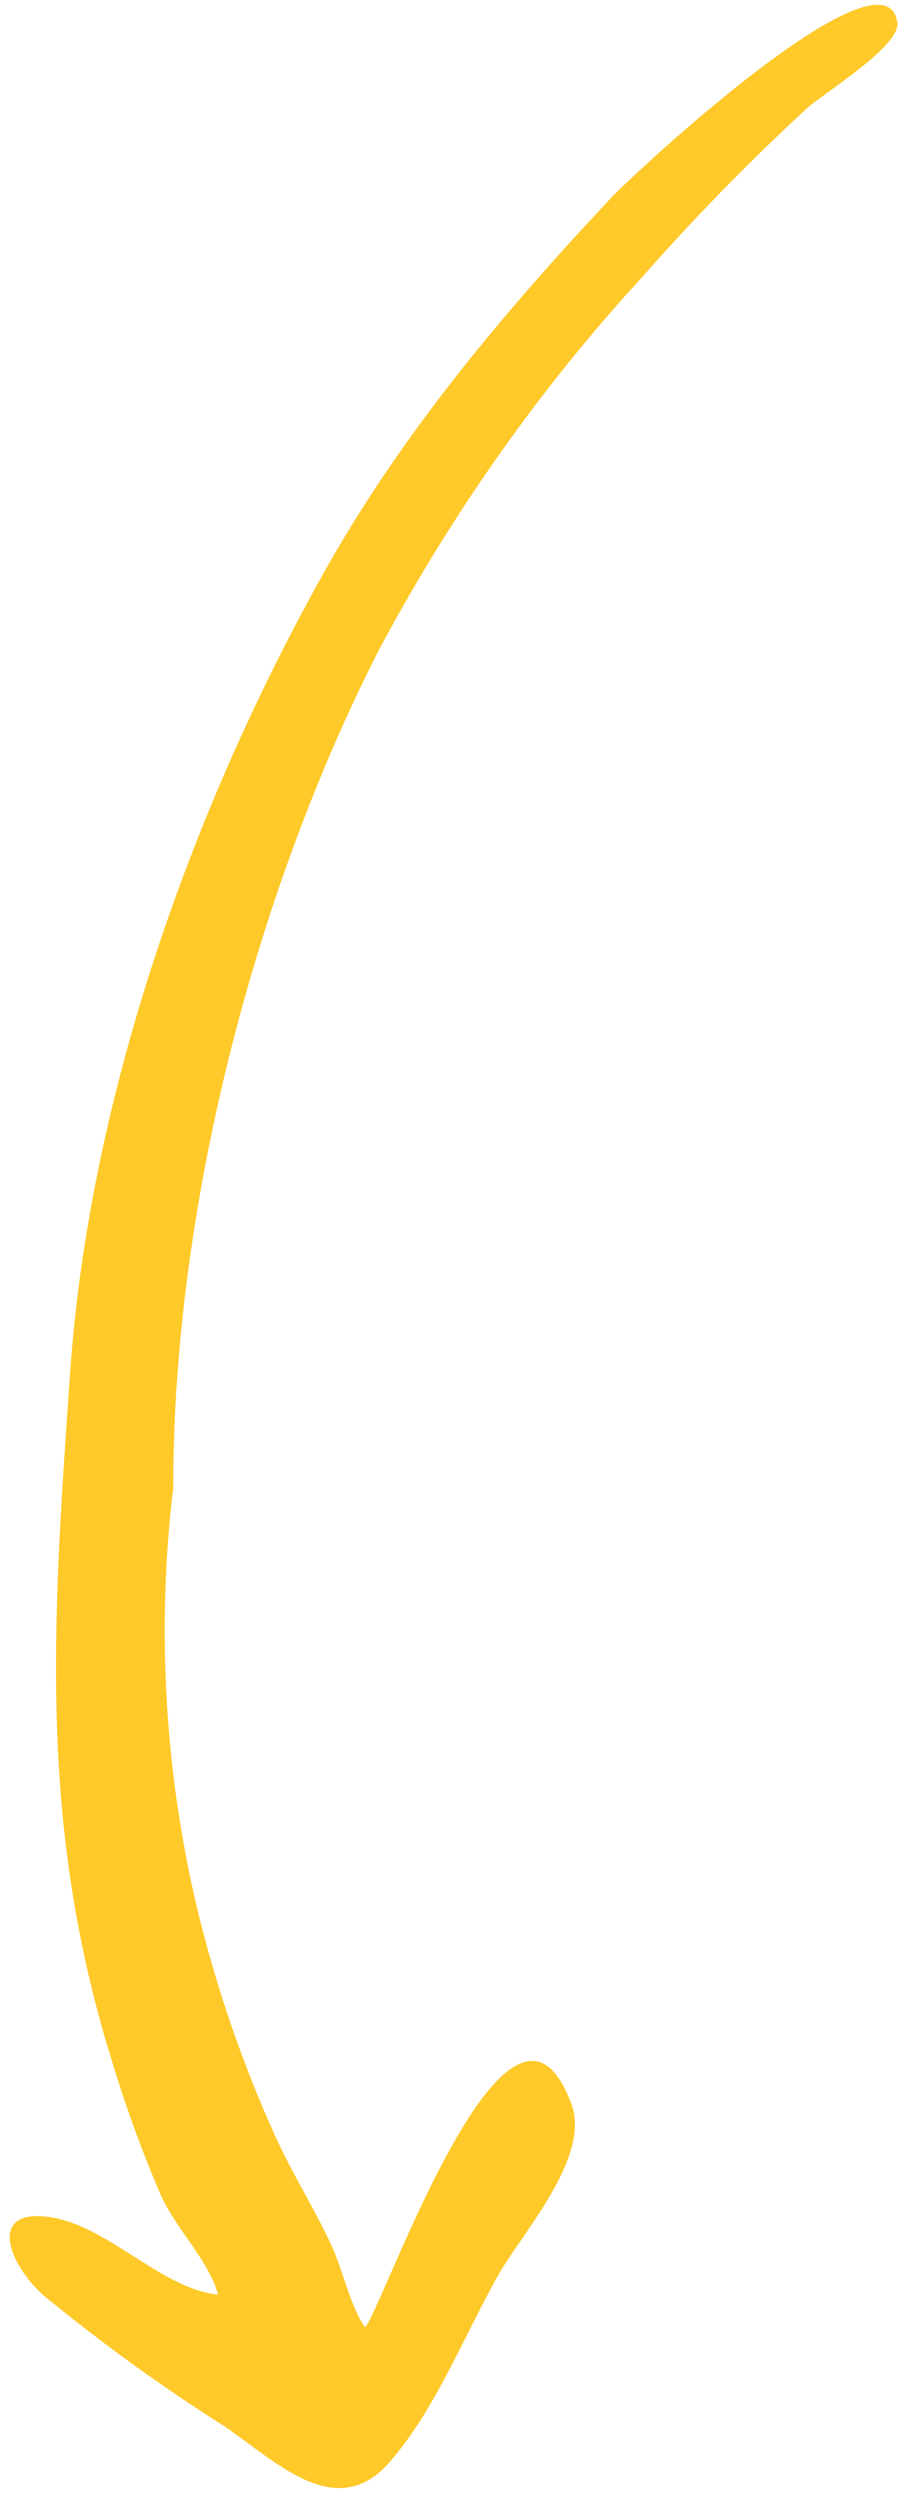 <?xml version="1.0" encoding="UTF-8"?>
<svg xmlns="http://www.w3.org/2000/svg" width="39" height="106" viewBox="0 0 39 106" fill="none">
  <path d="M7.351 63.189C7.326 51.325 10.785 37.955 16.054 27.609C19.149 21.797 22.921 16.456 27.274 11.724C29.463 9.242 31.765 6.884 34.17 4.659C34.876 3.981 38.239 1.973 38.08 0.943C37.554 -2.525 26.985 7.266 25.917 8.408C21.397 13.22 17.021 18.403 13.709 24.341C8.139 34.298 3.775 46.535 2.971 58.267C2.503 65.094 1.962 71.934 2.865 78.806C3.244 81.702 3.868 84.552 4.729 87.319C5.322 89.294 6.026 91.225 6.837 93.104C7.453 94.475 8.881 95.889 9.255 97.293C6.911 97.069 4.684 94.475 2.268 94.034C-0.598 93.52 0.347 95.988 1.836 97.317C4.303 99.343 6.877 101.204 9.545 102.89C11.768 104.415 14.274 106.958 16.517 104.415C18.474 102.182 19.691 99.04 21.149 96.459C22.132 94.71 25.081 91.481 24.253 89.222C21.642 82.132 16.283 97.792 15.492 98.685C14.837 97.719 14.576 96.317 14.075 95.225C13.344 93.638 12.415 92.192 11.692 90.598C10.317 87.565 9.219 84.389 8.414 81.116C7.004 75.281 6.637 69.199 7.334 63.21C7.371 58.891 7.248 64.026 7.351 63.189Z" fill="#FFC929"></path>
</svg>
